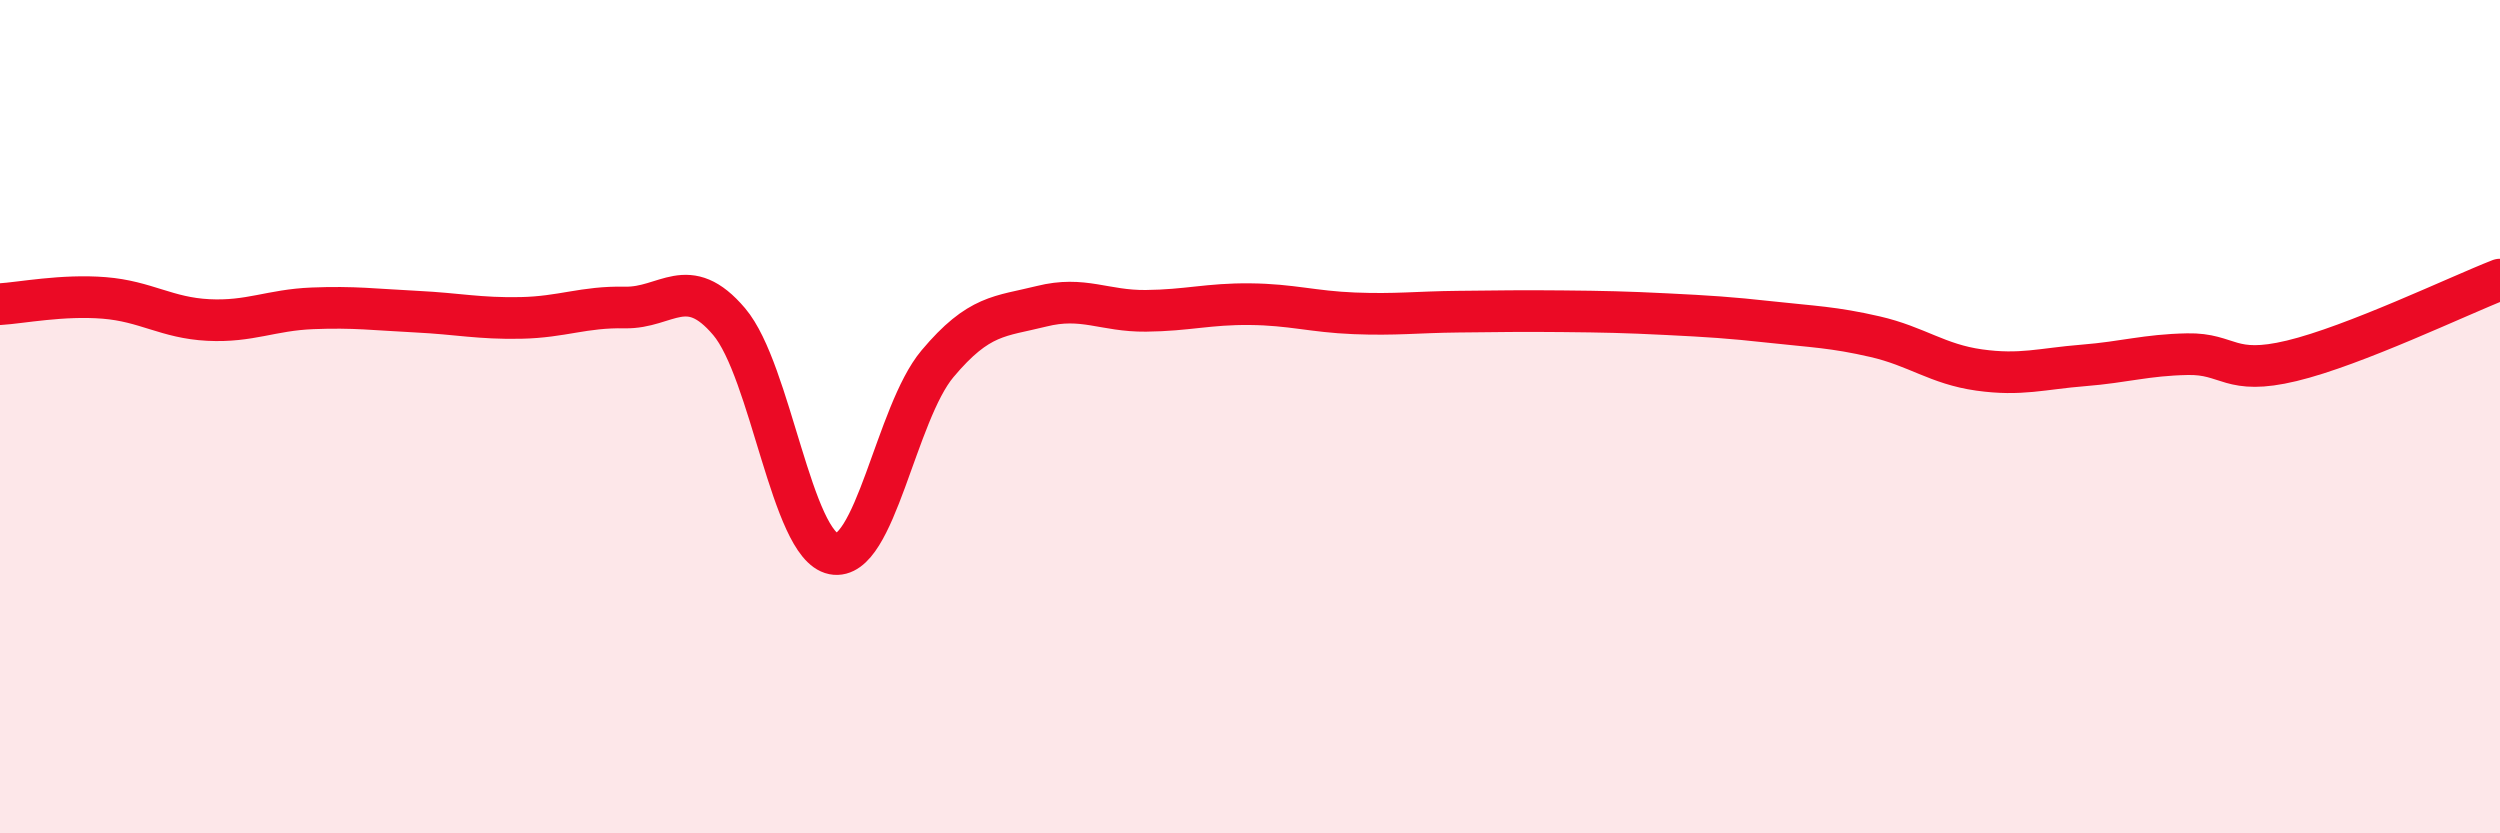 
    <svg width="60" height="20" viewBox="0 0 60 20" xmlns="http://www.w3.org/2000/svg">
      <path
        d="M 0,7.3 C 0.5,7.27 1.5,7.07 2.5,7.15 C 3.5,7.23 4,7.63 5,7.68 C 6,7.73 6.5,7.44 7.5,7.4 C 8.5,7.36 9,7.43 10,7.48 C 11,7.53 11.5,7.65 12.5,7.63 C 13.5,7.61 14,7.36 15,7.38 C 16,7.4 16.5,6.54 17.5,7.72 C 18.5,8.9 19,13.09 20,13.29 C 21,13.49 21.5,9.92 22.5,8.73 C 23.5,7.54 24,7.6 25,7.35 C 26,7.1 26.5,7.47 27.5,7.46 C 28.5,7.45 29,7.29 30,7.3 C 31,7.31 31.5,7.48 32.5,7.52 C 33.5,7.56 34,7.49 35,7.48 C 36,7.47 36.5,7.46 37.5,7.47 C 38.5,7.48 39,7.49 40,7.54 C 41,7.59 41.5,7.62 42.5,7.73 C 43.5,7.84 44,7.85 45,8.08 C 46,8.31 46.5,8.74 47.5,8.88 C 48.5,9.02 49,8.85 50,8.77 C 51,8.69 51.5,8.52 52.5,8.5 C 53.5,8.48 53.5,9.02 55,8.66 C 56.5,8.3 59,7.1 60,6.71L60 20L0 20Z"
        fill="#EB0A25"
        opacity="0.1"
        stroke-linecap="round"
        stroke-linejoin="round"
      />
      <path
        d="M 0,7.3 C 0.5,7.27 1.5,7.07 2.5,7.15 C 3.5,7.23 4,7.63 5,7.68 C 6,7.73 6.5,7.44 7.5,7.4 C 8.5,7.36 9,7.43 10,7.48 C 11,7.53 11.5,7.65 12.5,7.63 C 13.5,7.61 14,7.36 15,7.38 C 16,7.4 16.5,6.54 17.5,7.72 C 18.5,8.9 19,13.09 20,13.29 C 21,13.49 21.5,9.92 22.5,8.73 C 23.5,7.54 24,7.6 25,7.35 C 26,7.1 26.5,7.47 27.5,7.46 C 28.5,7.45 29,7.29 30,7.3 C 31,7.31 31.5,7.48 32.5,7.52 C 33.5,7.56 34,7.49 35,7.48 C 36,7.47 36.5,7.46 37.5,7.47 C 38.5,7.48 39,7.49 40,7.54 C 41,7.59 41.5,7.62 42.5,7.73 C 43.5,7.84 44,7.85 45,8.08 C 46,8.31 46.5,8.74 47.5,8.88 C 48.5,9.02 49,8.85 50,8.77 C 51,8.69 51.5,8.52 52.5,8.5 C 53.5,8.48 53.5,9.02 55,8.66 C 56.5,8.3 59,7.1 60,6.71"
        stroke="#EB0A25"
        stroke-width="1"
        fill="none"
        stroke-linecap="round"
        stroke-linejoin="round"
      />
    </svg>
  